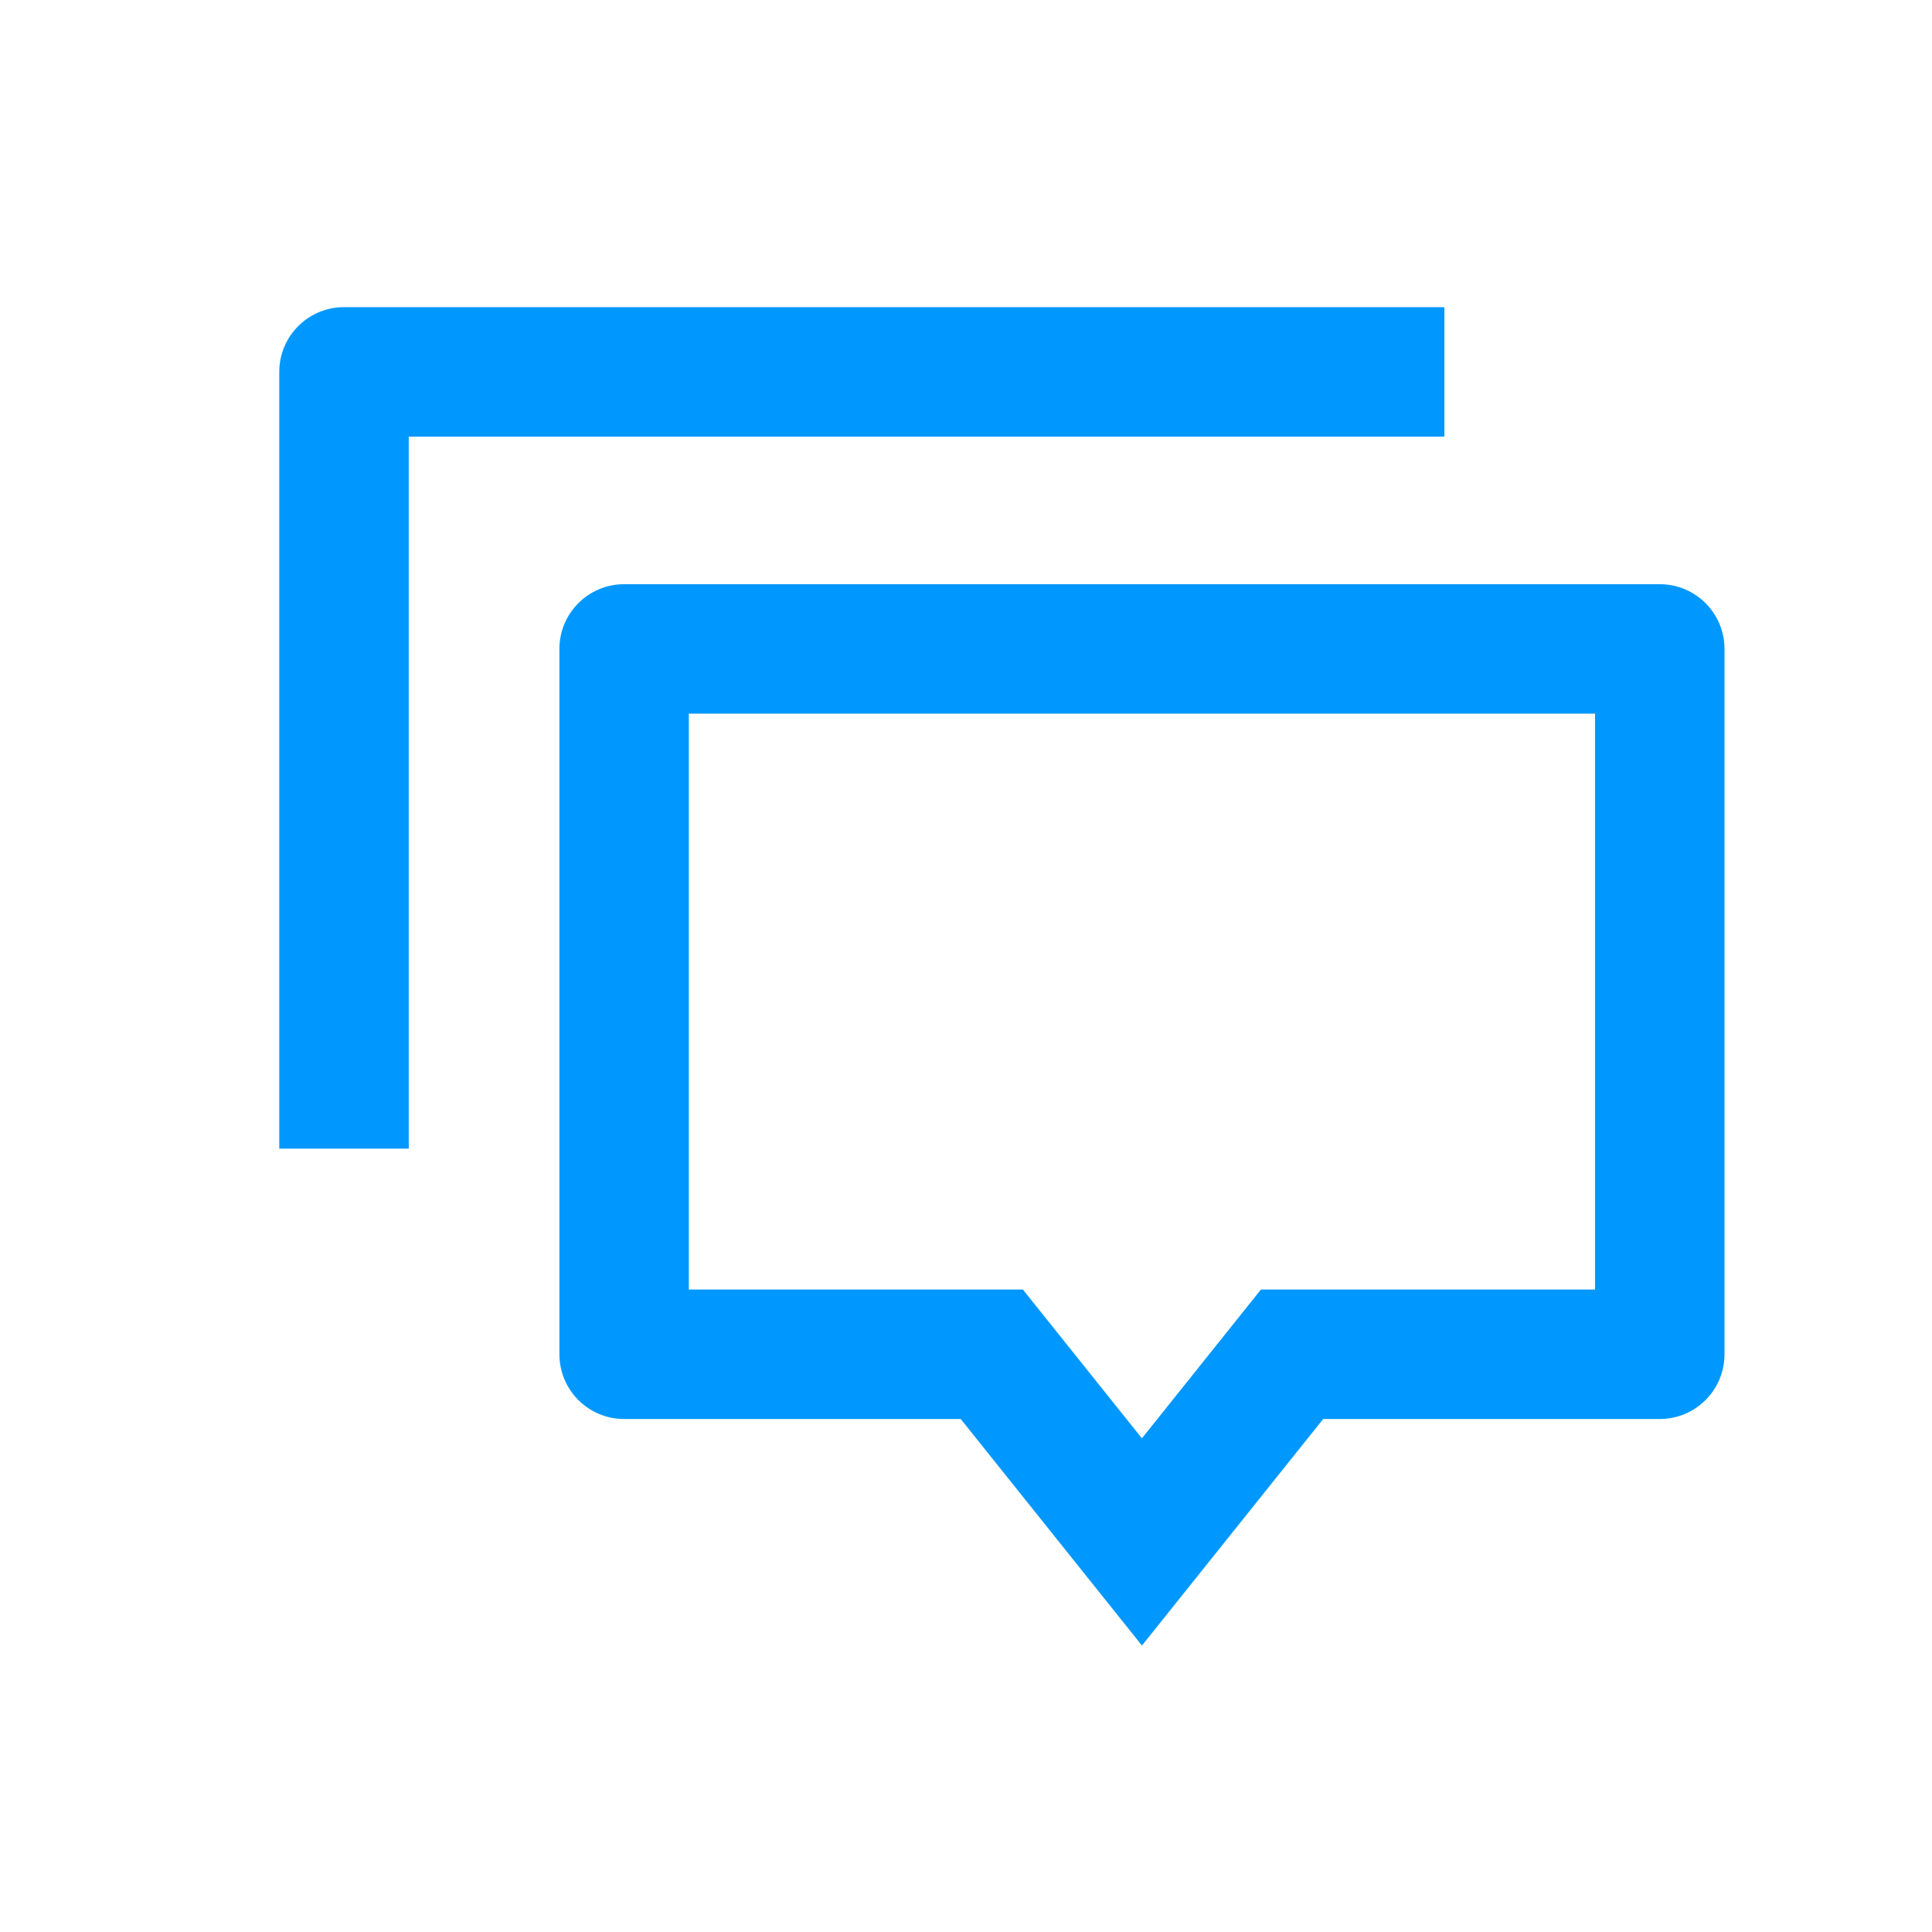 <?xml version="1.0" encoding="UTF-8"?><svg id="Layer_1" xmlns="http://www.w3.org/2000/svg" viewBox="0 0 512 512"><defs><style>.cls-1{fill:#0098ff;stroke-width:0px;}</style></defs><path class="cls-1" d="M302.63,436.09l-48.03-60.04h-89.2c-9.47,0-17.15-7.68-17.15-17.15v-186.93c0-9.47,7.68-17.15,17.15-17.15h274.46c9.47,0,17.15,7.68,17.15,17.15v186.93c0,9.47-7.68,17.15-17.15,17.15h-89.2l-48.03,60.04ZM334.17,341.74h88.53v-152.62h-240.15v152.62h88.53l31.54,39.43,31.54-39.43ZM91.17,81.4h291.61v34.31H108.32v188.69h-34.31V98.55c0-9.47,7.68-17.15,17.15-17.15Z"/></svg>